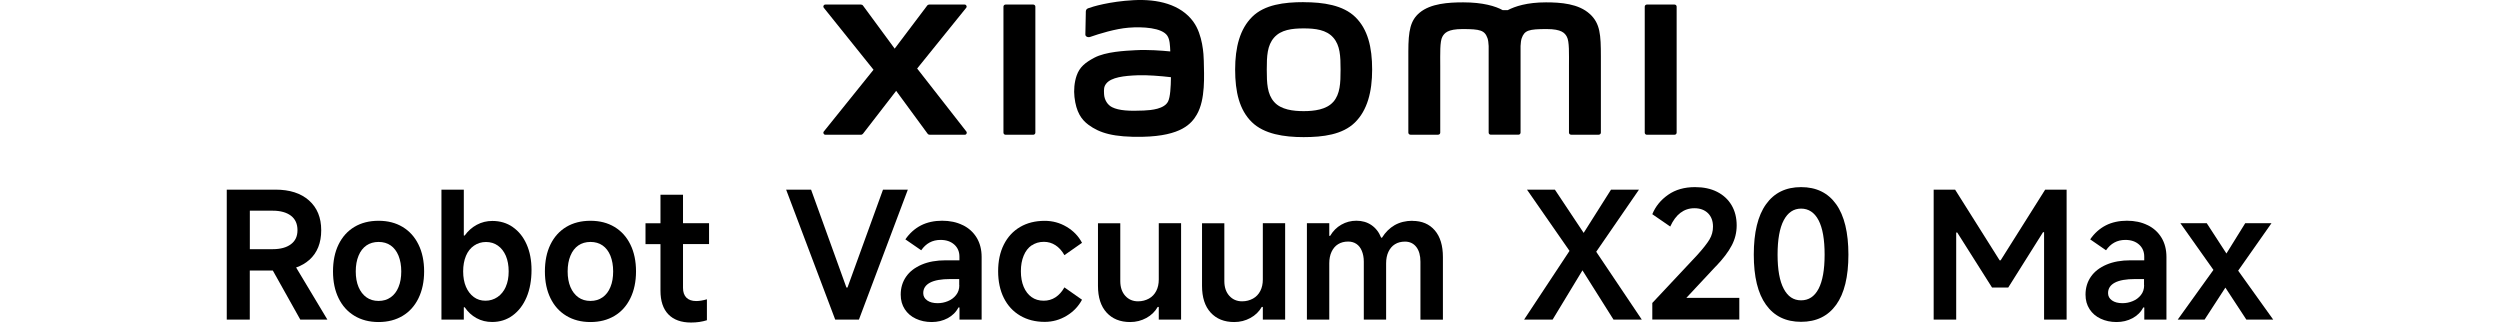 <?xml version="1.0" encoding="UTF-8"?><svg id="a" xmlns="http://www.w3.org/2000/svg" width="456" height="58.83" viewBox="0 0 456 58.83"><path d="m56.43,47.4c1.44-1.3,2.16-3.09,2.16-5.4s-.74-4.12-2.23-5.44c-1.49-1.32-3.52-1.97-6.11-1.97h-8.89v23.7h4.2v-8.95h4.2l5.01,8.95h4.94l-5.7-9.5c.92-.32,1.73-.78,2.41-1.39h0Zm-10.86-8.97h4.17c1.41,0,2.52.31,3.32.91.8.61,1.2,1.49,1.2,2.64s-.4,1.97-1.2,2.57-1.91.9-3.32.9h-4.17v-7.02Z"/><path d="m73.43,41.39c-1.25-.75-2.71-1.12-4.38-1.12s-3.16.37-4.41,1.12-2.21,1.82-2.89,3.21-1.01,3.03-1.01,4.91.34,3.49,1.01,4.87,1.63,2.46,2.89,3.22,2.72,1.14,4.41,1.14,3.13-.38,4.38-1.12,2.22-1.83,2.9-3.22,1.03-3.03,1.03-4.89-.34-3.52-1.03-4.91c-.68-1.39-1.65-2.46-2.9-3.21Zm-.74,10.97c-.33.81-.81,1.44-1.43,1.87-.62.44-1.36.66-2.21.66s-1.6-.22-2.21-.66c-.62-.44-1.1-1.07-1.44-1.87-.34-.81-.51-1.76-.51-2.85s.17-2.05.51-2.87c.34-.83.83-1.45,1.44-1.87s1.36-.64,2.21-.64,1.6.21,2.21.64c.62.43,1.09,1.05,1.43,1.87.33.83.5,1.78.5,2.87s-.16,2.04-.5,2.85Z"/><path d="m93.54,41.42c-1.08-.75-2.33-1.12-3.74-1.12-1.01,0-1.95.23-2.83.7-.87.47-1.61,1.12-2.21,1.96h-.16v-8.37h-4.08v23.7h4.08v-2.25h.16c.58.86,1.3,1.52,2.16,1.99s1.81.7,2.84.7c1.41,0,2.66-.39,3.75-1.19s1.93-1.9,2.54-3.33c.6-1.43.9-3.09.9-4.97,0-1.78-.3-3.33-.9-4.68-.6-1.35-1.44-2.39-2.52-3.14h0Zm-1.28,10.89c-.36.8-.86,1.43-1.51,1.87s-1.38.67-2.2.67-1.52-.22-2.13-.67c-.61-.45-1.09-1.08-1.43-1.87-.34-.8-.51-1.74-.51-2.81s.17-2.01.51-2.83c.34-.81.84-1.44,1.48-1.87.64-.44,1.37-.66,2.18-.66s1.54.22,2.16.66c.63.44,1.11,1.07,1.46,1.87.34.81.51,1.75.51,2.83s-.17,2.01-.53,2.81h0Z"/><path d="m112.08,41.39c-1.25-.75-2.71-1.12-4.38-1.12s-3.16.37-4.41,1.12-2.21,1.82-2.89,3.21-1.01,3.03-1.01,4.91.34,3.49,1.01,4.87,1.63,2.46,2.89,3.22,2.72,1.14,4.41,1.14,3.13-.38,4.38-1.12,2.22-1.83,2.9-3.22,1.03-3.03,1.03-4.89-.34-3.52-1.03-4.91c-.68-1.39-1.65-2.46-2.9-3.21Zm-.74,10.97c-.33.81-.81,1.44-1.43,1.87-.62.44-1.36.66-2.21.66s-1.6-.22-2.21-.66c-.62-.44-1.1-1.07-1.44-1.87-.34-.81-.51-1.76-.51-2.85s.17-2.05.51-2.87c.34-.83.83-1.45,1.44-1.87s1.36-.64,2.21-.64,1.6.21,2.21.64c.62.43,1.09,1.05,1.43,1.87.33.83.5,1.78.5,2.87s-.16,2.04-.5,2.85Z"/><path d="m124.57,35.52h-4.1v5.2h-2.73v3.81h2.73v8.5c0,1.88.48,3.32,1.44,4.31s2.34,1.49,4.14,1.49c1.05,0,2.01-.14,2.89-.42v-3.82c-.7.21-1.36.32-1.96.32-.77,0-1.37-.21-1.78-.62s-.62-1.01-.62-1.78v-7.99h4.75v-3.81h-4.75v-5.19Z"/><polygon points="161.06 34.59 154.58 52.45 154.39 52.45 147.94 34.59 143.39 34.59 152.34 58.29 156.67 58.29 165.59 34.59 161.06 34.59"/><path d="m175.59,41.06c-1.09-.54-2.34-.8-3.75-.8s-2.74.28-3.85.85c-1.11.57-2.07,1.42-2.85,2.55l2.89,1.99c.43-.62.93-1.09,1.52-1.41.59-.32,1.26-.48,2.01-.48,1.03,0,1.85.28,2.49.84.63.56.95,1.3.95,2.21v.67h-2.5c-1.69,0-3.15.26-4.39.79s-2.19,1.26-2.84,2.2c-.65.94-.98,2.03-.98,3.27,0,1.03.25,1.91.74,2.66.49.75,1.16,1.33,2.02,1.73.85.4,1.82.61,2.89.61s2.04-.23,2.92-.7c.87-.47,1.53-1.12,1.96-1.96h.19v2.21h4.04v-11.42c0-1.34-.3-2.52-.9-3.51-.6-.99-1.44-1.76-2.54-2.3h0Zm-.61,10.97c0,.7-.2,1.31-.6,1.8-.39.49-.89.86-1.49,1.1-.6.25-1.22.37-1.86.37-.79,0-1.43-.16-1.91-.5s-.72-.78-.72-1.33c0-.84.41-1.47,1.23-1.91.83-.44,2.06-.66,3.7-.66h1.63v1.12Z"/><path d="m188.18,44.77c.63-.44,1.37-.66,2.23-.66.77,0,1.48.21,2.11.62s1.19,1.02,1.63,1.81l3.21-2.25c-.64-1.22-1.58-2.19-2.81-2.92s-2.56-1.09-3.99-1.09c-1.71,0-3.21.37-4.49,1.12s-2.27,1.82-2.97,3.21-1.04,3.02-1.04,4.87.35,3.49,1.04,4.87,1.68,2.46,2.97,3.22,2.78,1.14,4.49,1.14c1.43,0,2.76-.37,3.99-1.11,1.23-.74,2.16-1.72,2.81-2.93l-3.21-2.25c-.45.79-.99,1.39-1.63,1.81s-1.36.62-2.15.62c-.86,0-1.6-.22-2.21-.66-.62-.44-1.1-1.07-1.44-1.87-.34-.81-.51-1.76-.51-2.85s.17-2.02.51-2.84c.34-.83.83-1.45,1.46-1.89h0Z"/><path d="m211.36,50.98c0,.79-.15,1.49-.46,2.09-.31.6-.75,1.07-1.33,1.39s-1.24.5-1.99.5c-.96,0-1.74-.34-2.34-1.01s-.9-1.57-.9-2.68v-10.55h-4.07v11.42c0,2.1.52,3.72,1.57,4.87,1.05,1.15,2.48,1.73,4.3,1.73,1.07,0,2.05-.25,2.95-.74.9-.49,1.59-1.16,2.08-2.02h.19v2.31h4.07v-17.58h-4.07v10.26Z"/><path d="m230.34,50.98c0,.79-.15,1.49-.46,2.09-.31.6-.75,1.07-1.33,1.39s-1.24.5-1.99.5c-.96,0-1.74-.34-2.34-1.01s-.9-1.57-.9-2.68v-10.55h-4.07v11.42c0,2.1.52,3.72,1.57,4.87,1.05,1.15,2.48,1.73,4.3,1.73,1.07,0,2.05-.25,2.95-.74.9-.49,1.59-1.16,2.08-2.02h.19v2.31h4.07v-17.58h-4.07v10.26Z"/><path d="m257.64,40.27c-1.24,0-2.32.27-3.26.8-.93.54-1.69,1.3-2.3,2.28h-.16c-.4-1.01-1-1.77-1.78-2.3s-1.69-.79-2.74-.79c-.98,0-1.9.24-2.74.72-.85.48-1.52,1.16-2.04,2.04h-.16v-2.31h-4.08v17.58h4.08v-10.26c0-.81.14-1.52.42-2.11s.67-1.06,1.19-1.38,1.12-.48,1.83-.48c.58,0,1.08.14,1.51.43s.76.71.99,1.27.36,1.21.36,1.96v10.58h4.07v-10.26c0-.81.14-1.52.42-2.11s.67-1.06,1.19-1.38c.51-.32,1.12-.48,1.83-.48.87,0,1.57.33,2.07.98.5.65.75,1.55.75,2.68v10.58h4.1v-11.42c0-2.09-.49-3.72-1.48-4.87s-2.34-1.73-4.07-1.73h0Z"/><polygon points="298.95 34.59 293.85 34.59 288.86 42.48 283.61 34.59 278.52 34.59 286.28 45.76 278 58.29 283.2 58.29 288.64 49.31 294.3 58.29 299.46 58.29 291.15 45.92 298.95 34.59"/><path d="m312.96,48.6c1.33-1.39,2.3-2.66,2.9-3.82.61-1.15.91-2.37.91-3.66,0-1.41-.31-2.64-.93-3.69-.62-1.05-1.5-1.86-2.64-2.44s-2.49-.86-4.03-.86c-1.92,0-3.56.46-4.89,1.39-1.34.93-2.31,2.11-2.9,3.55l3.27,2.25c.51-1.11,1.13-1.95,1.86-2.5s1.57-.84,2.54-.84c1.05,0,1.87.31,2.49.91.61.61.91,1.43.91,2.45,0,.84-.21,1.62-.64,2.34s-1.19,1.69-2.28,2.89l-8.15,8.69v3.02h15.87v-3.95h-9.66s5.36-5.74,5.36-5.74Z"/><path d="m328.52,34.13c-2.78,0-4.91,1.04-6.4,3.13-1.49,2.08-2.23,5.15-2.23,9.19s.74,7.07,2.23,9.14c1.49,2.08,3.62,3.11,6.4,3.11s4.91-1.04,6.4-3.11c1.49-2.07,2.23-5.12,2.23-9.14s-.74-7.1-2.23-9.19-3.62-3.13-6.4-3.13Zm3.19,18.54c-.74,1.41-1.8,2.11-3.19,2.11s-2.43-.7-3.17-2.11c-.75-1.41-1.12-3.49-1.12-6.22s.37-4.85,1.12-6.27c.75-1.42,1.81-2.13,3.17-2.13s2.45.71,3.19,2.13c.74,1.42,1.1,3.51,1.1,6.27s-.37,4.81-1.1,6.22Z"/><polygon points="364.92 47.48 364.73 47.48 356.61 34.59 352.7 34.59 352.7 58.29 356.81 58.29 356.81 42.41 357 42.41 363.35 52.45 366.3 52.45 372.65 42.35 372.84 42.35 372.84 58.29 376.95 58.29 376.95 34.59 373.04 34.59 364.92 47.48"/><path d="m391.7,41.06c-1.09-.54-2.34-.8-3.75-.8s-2.74.28-3.85.85c-1.11.57-2.07,1.42-2.85,2.55l2.89,1.99c.43-.62.93-1.09,1.52-1.41.59-.32,1.26-.48,2.01-.48,1.03,0,1.85.28,2.49.84.63.56.95,1.3.95,2.21v.67h-2.5c-1.69,0-3.15.26-4.39.79s-2.19,1.26-2.84,2.2c-.65.94-.98,2.03-.98,3.27,0,1.03.25,1.91.74,2.66.49.75,1.16,1.33,2.02,1.73.85.4,1.82.61,2.89.61s2.04-.23,2.92-.7c.87-.47,1.53-1.12,1.96-1.96h.19v2.21h4.04v-11.42c0-1.34-.3-2.52-.9-3.51-.6-.99-1.44-1.76-2.54-2.3h0Zm-.61,10.97c0,.7-.2,1.31-.6,1.8-.39.49-.89.86-1.49,1.1-.6.25-1.22.37-1.86.37-.79,0-1.43-.16-1.91-.5s-.72-.78-.72-1.33c0-.84.41-1.47,1.23-1.91.83-.44,2.06-.66,3.7-.66h1.63v1.12Z"/><polygon points="414.63 58.29 408.24 49.37 414.32 40.71 409.53 40.71 406.1 46.24 402.51 40.71 397.7 40.71 403.73 49.23 397.22 58.29 402.12 58.29 405.91 52.46 409.73 58.29 414.63 58.29"/><path d="m217.68,3.98c-2.33-3.21-6.54-4.18-10.9-3.95-4.43.24-7.51,1.18-8.3,1.48-.49.19-.43.61-.43.86-.02.85-.08,3.04-.08,3.93,0,.39.49.57.89.43,1.62-.57,4.6-1.49,6.99-1.68,2.58-.21,6.1,0,7.07,1.47.46.7.49,1.76.54,2.86-1.61-.15-4.01-.35-6.38-.22-1.85.1-5.39.26-7.48,1.37-1.69.9-2.69,1.73-3.22,3.25-.43,1.23-.54,2.7-.4,3.91.31,2.75,1.26,4.11,2.55,5.07,2.04,1.51,4.6,2.3,9.91,2.19,7.07-.15,8.92-2.44,9.86-4.06,1.6-2.76,1.32-7.12,1.27-9.8-.02-1.11-.19-4.76-1.89-7.1h-.01Zm-4.61,14.5c-.67,1.4-3.04,1.62-4.45,1.68-2.6.12-4.52.02-5.76-.6-.83-.4-1.43-1.34-1.48-2.39-.05-.9-.03-1.37.38-1.9.91-1.19,3.31-1.45,5.76-1.54,1.66-.07,4.2.13,6.06.35-.02,1.8-.13,3.61-.51,4.4h0Z"/><path d="m188.46.83h-5.04c-.21,0-.39.17-.39.38v22.99c0,.21.17.38.39.38h5.04c.21,0,.39-.17.39-.38V1.21c0-.21-.18-.38-.39-.38Z"/><path d="m167.28,12.51l8.95-11.08c.2-.24.02-.6-.28-.6h-6.45c-.15,0-.3.07-.39.2l-5.92,7.84-5.77-7.84c-.09-.13-.24-.2-.39-.2h-6.48c-.31,0-.48.36-.28.6l9.06,11.29-9.07,11.27c-.19.24-.01.59.29.59h6.47c.16,0,.31-.08.4-.2l6.04-7.81,5.73,7.81c.09.13.24.2.39.2h6.39c.31,0,.48-.36.29-.6l-8.97-11.48h0Z"/><path d="m237.79.39c-3.56,0-7.13.45-9.38,2.67-2.25,2.22-3.12,5.55-3.12,9.63s.78,7.36,3.03,9.57c2.25,2.21,5.91,2.75,9.46,2.75s7.1-.45,9.36-2.67c2.25-2.21,3.14-5.57,3.14-9.65s-.79-7.33-3.04-9.55c-2.25-2.22-5.9-2.74-9.46-2.74h0Zm5.4,18.19c-1.25,1.43-3.52,1.69-5.4,1.69s-4.14-.25-5.39-1.68c-1.26-1.43-1.34-3.4-1.34-5.89s.08-4.4,1.33-5.84c1.25-1.43,3.27-1.68,5.4-1.68s4.15.25,5.4,1.68c1.25,1.43,1.33,3.36,1.33,5.84s-.08,4.45-1.33,5.89h0Z"/><path d="m305.43.83h-5.04c-.21,0-.39.17-.39.38v22.99c0,.21.17.38.39.38h5.04c.21,0,.39-.17.39-.38V1.21c0-.21-.17-.38-.39-.38Z"/><path d="m290,2.57c-2.05-1.91-5.34-2.14-8.02-2.14-3.45,0-5.64.73-6.97,1.42h-.92c-1.3-.72-3.6-1.42-7.2-1.42-2.67,0-5.94.2-7.96,1.89-1.67,1.4-2.05,3.26-2.05,7.09v14.78c0,.21.17.38.39.38h5.04c.22,0,.39-.17.39-.38v-12.16c0-2.2-.09-4.48.39-5.33.37-.66.95-1.4,3.68-1.4,3.26,0,4.03.23,4.55,1.67.12.34.18.83.21,1.42v15.8c0,.21.17.38.39.38h5.04c.21,0,.39-.17.39-.38v-15.8c.03-.59.09-1.08.21-1.42.51-1.44,1.28-1.67,4.55-1.67,2.74,0,3.32.74,3.68,1.4.48.85.39,3.14.39,5.33v12.16c0,.21.17.38.39.38h5.04c.21,0,.39-.17.39-.38v-13.88c0-3.97-.13-6.01-1.99-7.74h.02Z"/></svg>